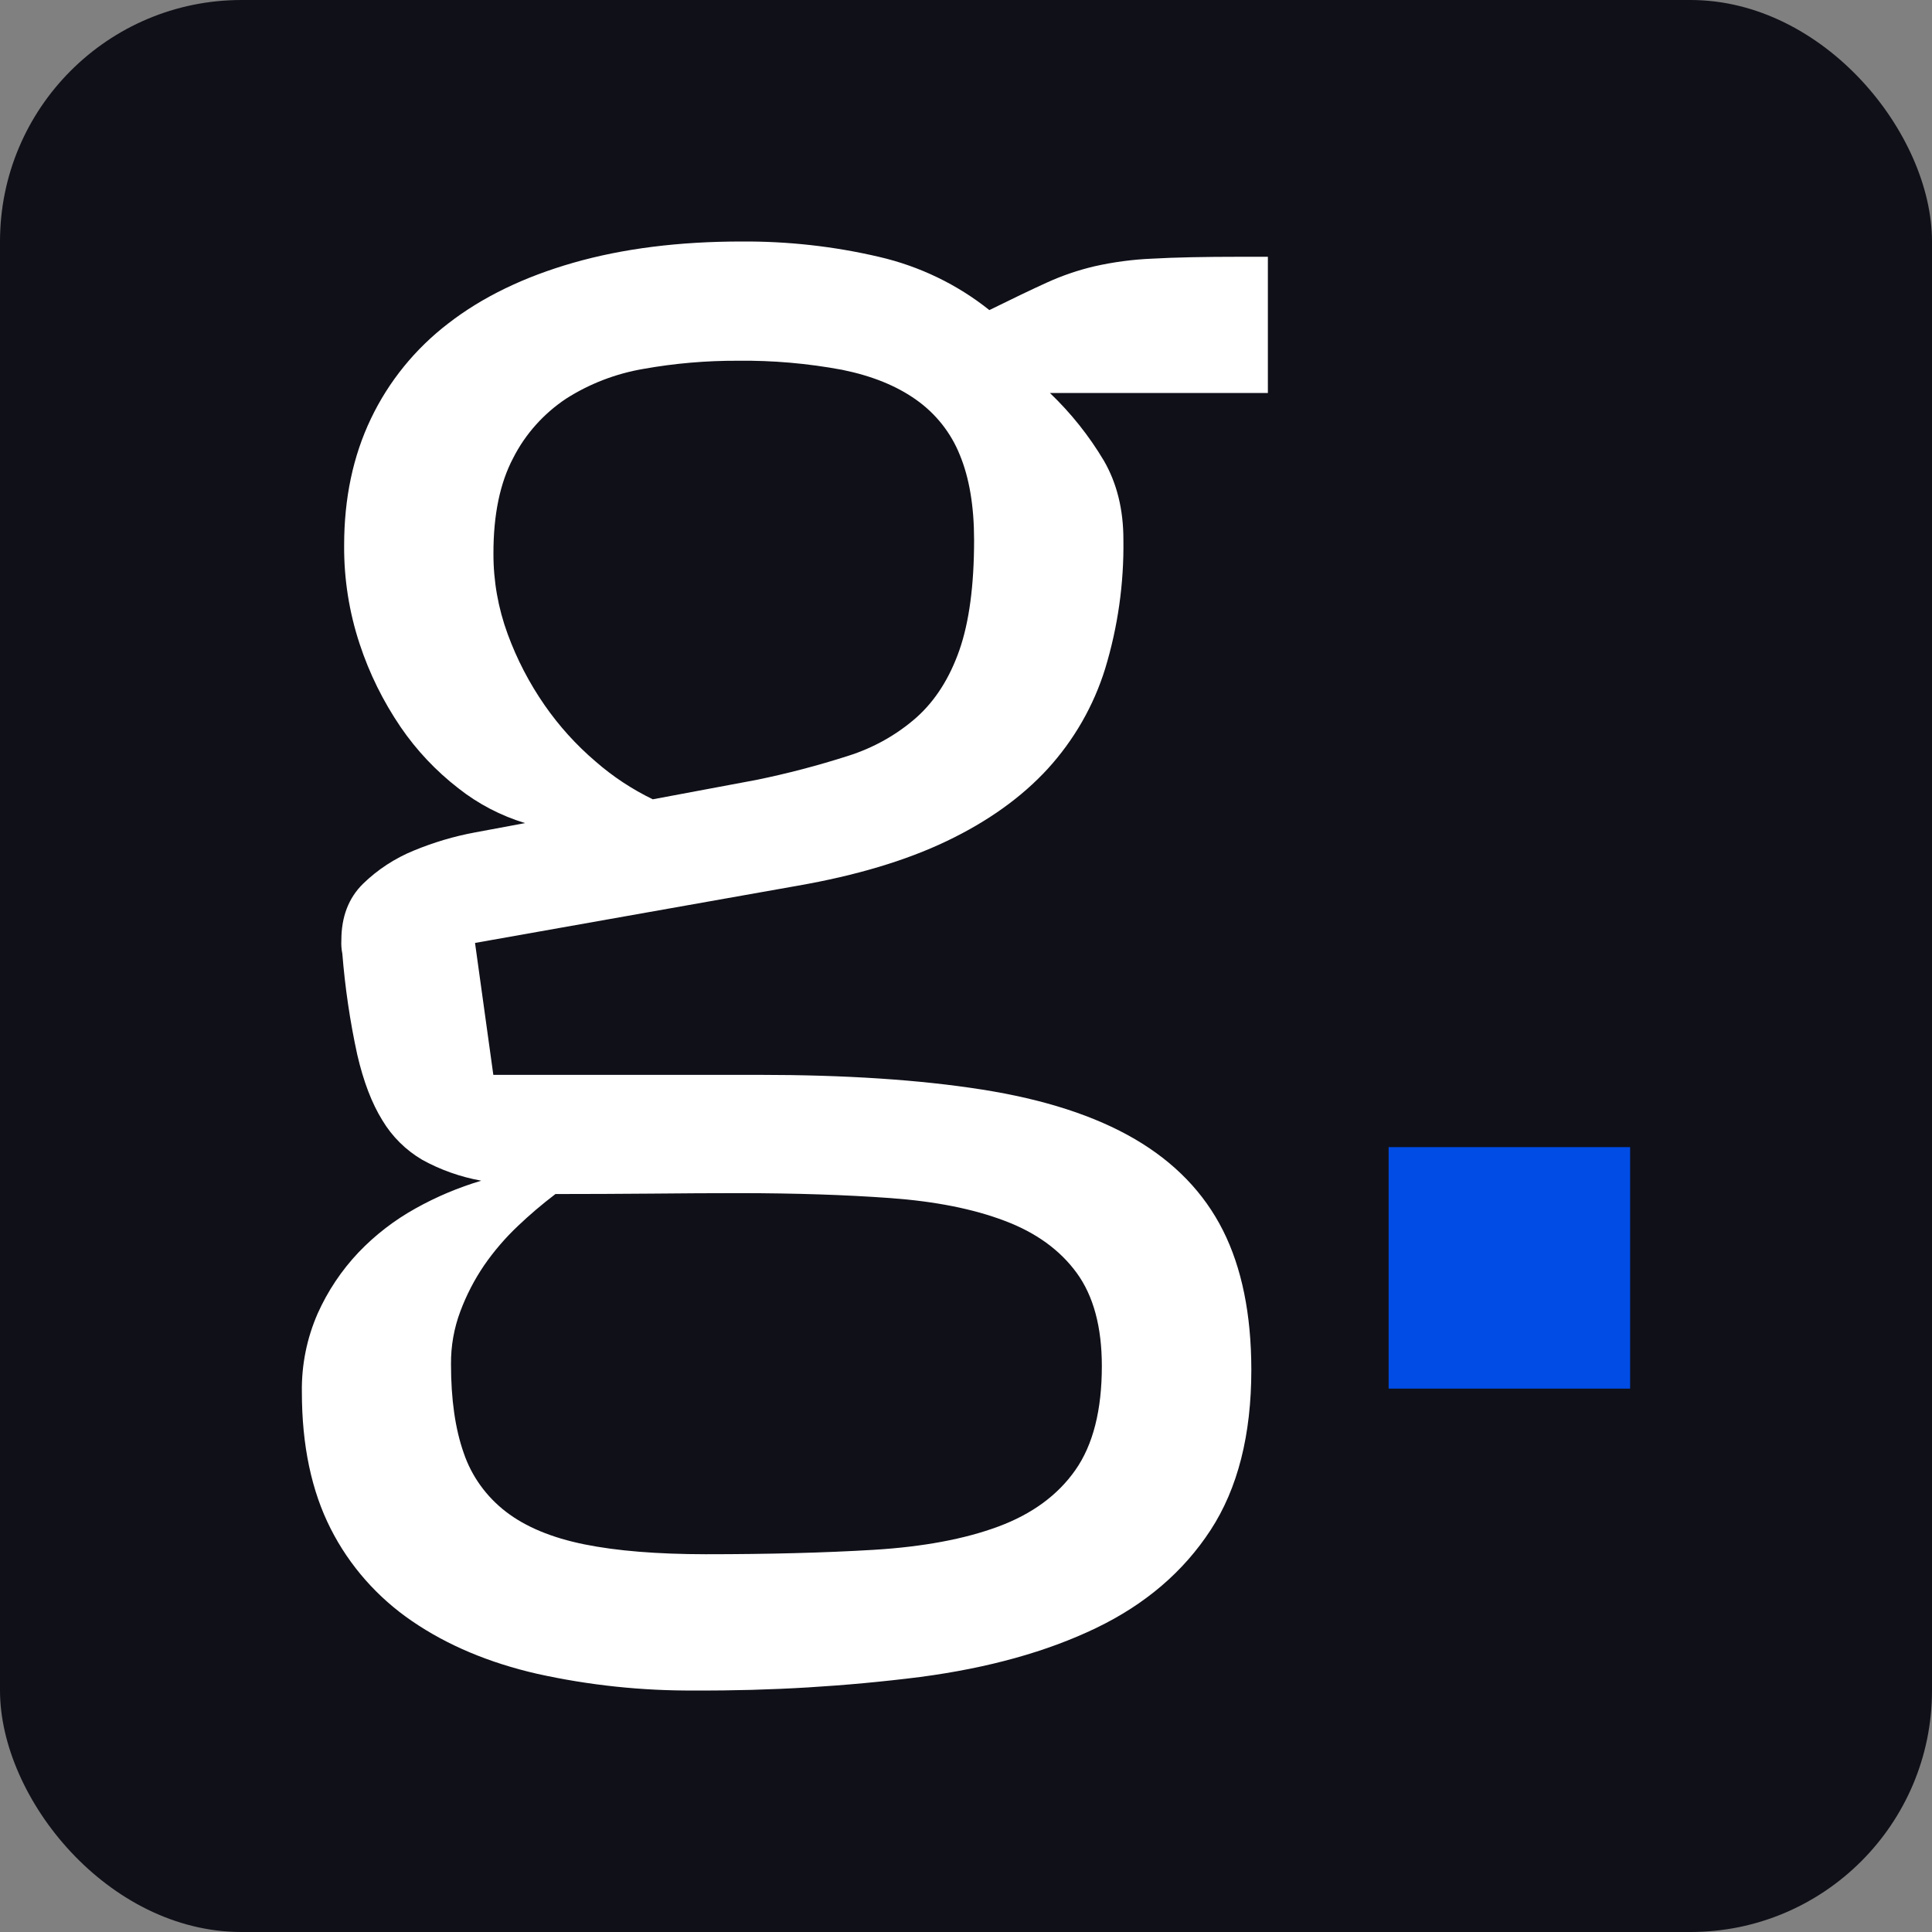 <svg width="32" height="32" viewBox="0 0 32 32" fill="none" xmlns="http://www.w3.org/2000/svg">
<rect x="0" y="0" width="32" height="32" fill="#808080" stroke="none"/>
<rect width="32" height="32" rx="4" fill="#101019"/>
<path d="M17.39 6.509C17.738 6.842 18.039 7.219 18.284 7.631C18.5 8.005 18.608 8.442 18.607 8.944C18.617 9.665 18.515 10.384 18.305 11.075C18.115 11.689 17.79 12.256 17.352 12.736C16.919 13.207 16.361 13.606 15.681 13.931C15.001 14.256 14.177 14.502 13.208 14.671L7.868 15.618L8.171 17.803H12.575C14.002 17.803 15.231 17.884 16.262 18.046C17.293 18.208 18.138 18.482 18.797 18.867C19.455 19.252 19.941 19.755 20.255 20.377C20.568 20.998 20.725 21.768 20.726 22.687C20.726 23.768 20.501 24.653 20.051 25.343C19.601 26.033 18.969 26.573 18.155 26.965C17.341 27.357 16.37 27.627 15.242 27.776C14.008 27.932 12.764 28.006 11.519 28C10.638 28.007 9.758 27.914 8.899 27.724C8.099 27.541 7.409 27.25 6.828 26.853C6.252 26.461 5.787 25.933 5.477 25.32C5.159 24.694 5 23.939 5 23.056C4.993 22.609 5.082 22.166 5.262 21.755C5.428 21.384 5.656 21.042 5.938 20.744C6.214 20.455 6.533 20.209 6.885 20.014C7.228 19.822 7.593 19.669 7.971 19.556C7.627 19.494 7.295 19.377 6.99 19.208C6.719 19.048 6.494 18.824 6.334 18.557C6.159 18.276 6.02 17.913 5.917 17.467C5.797 16.916 5.715 16.357 5.67 15.795C5.655 15.722 5.65 15.648 5.654 15.573C5.654 15.185 5.774 14.873 6.012 14.639C6.254 14.403 6.542 14.215 6.859 14.086C7.182 13.953 7.519 13.852 7.865 13.788L8.697 13.633C8.295 13.511 7.921 13.316 7.594 13.058C7.222 12.77 6.898 12.427 6.635 12.041C6.346 11.616 6.118 11.155 5.958 10.669C5.783 10.141 5.696 9.588 5.7 9.033C5.7 8.254 5.847 7.555 6.143 6.936C6.437 6.319 6.876 5.777 7.426 5.356C7.986 4.922 8.676 4.587 9.496 4.352C10.316 4.117 11.245 4 12.283 4C13.05 3.995 13.816 4.08 14.562 4.255C15.231 4.41 15.855 4.711 16.387 5.136C16.77 4.947 17.087 4.795 17.34 4.68C17.592 4.565 17.856 4.475 18.127 4.411C18.442 4.34 18.764 4.297 19.087 4.284C19.455 4.263 19.941 4.253 20.546 4.253H21V6.509H17.39ZM11.687 25.743C12.726 25.743 13.654 25.719 14.471 25.67C15.289 25.62 15.976 25.492 16.534 25.285C17.093 25.078 17.52 24.765 17.812 24.348C18.105 23.93 18.25 23.356 18.25 22.627C18.25 21.979 18.111 21.464 17.834 21.084C17.556 20.703 17.158 20.415 16.639 20.22C16.12 20.023 15.489 19.898 14.748 19.844C14.007 19.79 13.178 19.763 12.261 19.762C11.794 19.762 11.304 19.765 10.791 19.77C10.278 19.774 9.748 19.777 9.2 19.777C8.982 19.943 8.773 20.12 8.575 20.309C8.367 20.506 8.18 20.724 8.018 20.959C7.857 21.196 7.725 21.451 7.625 21.719C7.519 22 7.467 22.298 7.47 22.597C7.47 23.178 7.54 23.668 7.681 24.067C7.811 24.451 8.055 24.789 8.381 25.04C8.708 25.291 9.14 25.47 9.677 25.579C10.215 25.688 10.885 25.742 11.687 25.743ZM12.532 12.917C13.043 12.812 13.547 12.68 14.043 12.521C14.464 12.389 14.852 12.172 15.18 11.883C15.491 11.605 15.727 11.234 15.89 10.77C16.052 10.306 16.134 9.698 16.134 8.946C16.134 8.386 16.055 7.915 15.898 7.536C15.752 7.17 15.501 6.852 15.174 6.621C14.849 6.39 14.441 6.225 13.948 6.125C13.379 6.019 12.8 5.968 12.22 5.975C11.696 5.973 11.173 6.018 10.658 6.11C10.2 6.188 9.763 6.356 9.375 6.604C9.002 6.853 8.7 7.191 8.5 7.586C8.281 8 8.172 8.527 8.173 9.166C8.171 9.622 8.251 10.074 8.409 10.503C8.561 10.918 8.766 11.313 9.019 11.678C9.259 12.024 9.543 12.339 9.866 12.614C10.151 12.863 10.47 13.073 10.812 13.239L12.532 12.917Z" fill="white"/>
<path d="M23 19H27V23H23V19Z" fill="#004CE5"/>
</svg>
